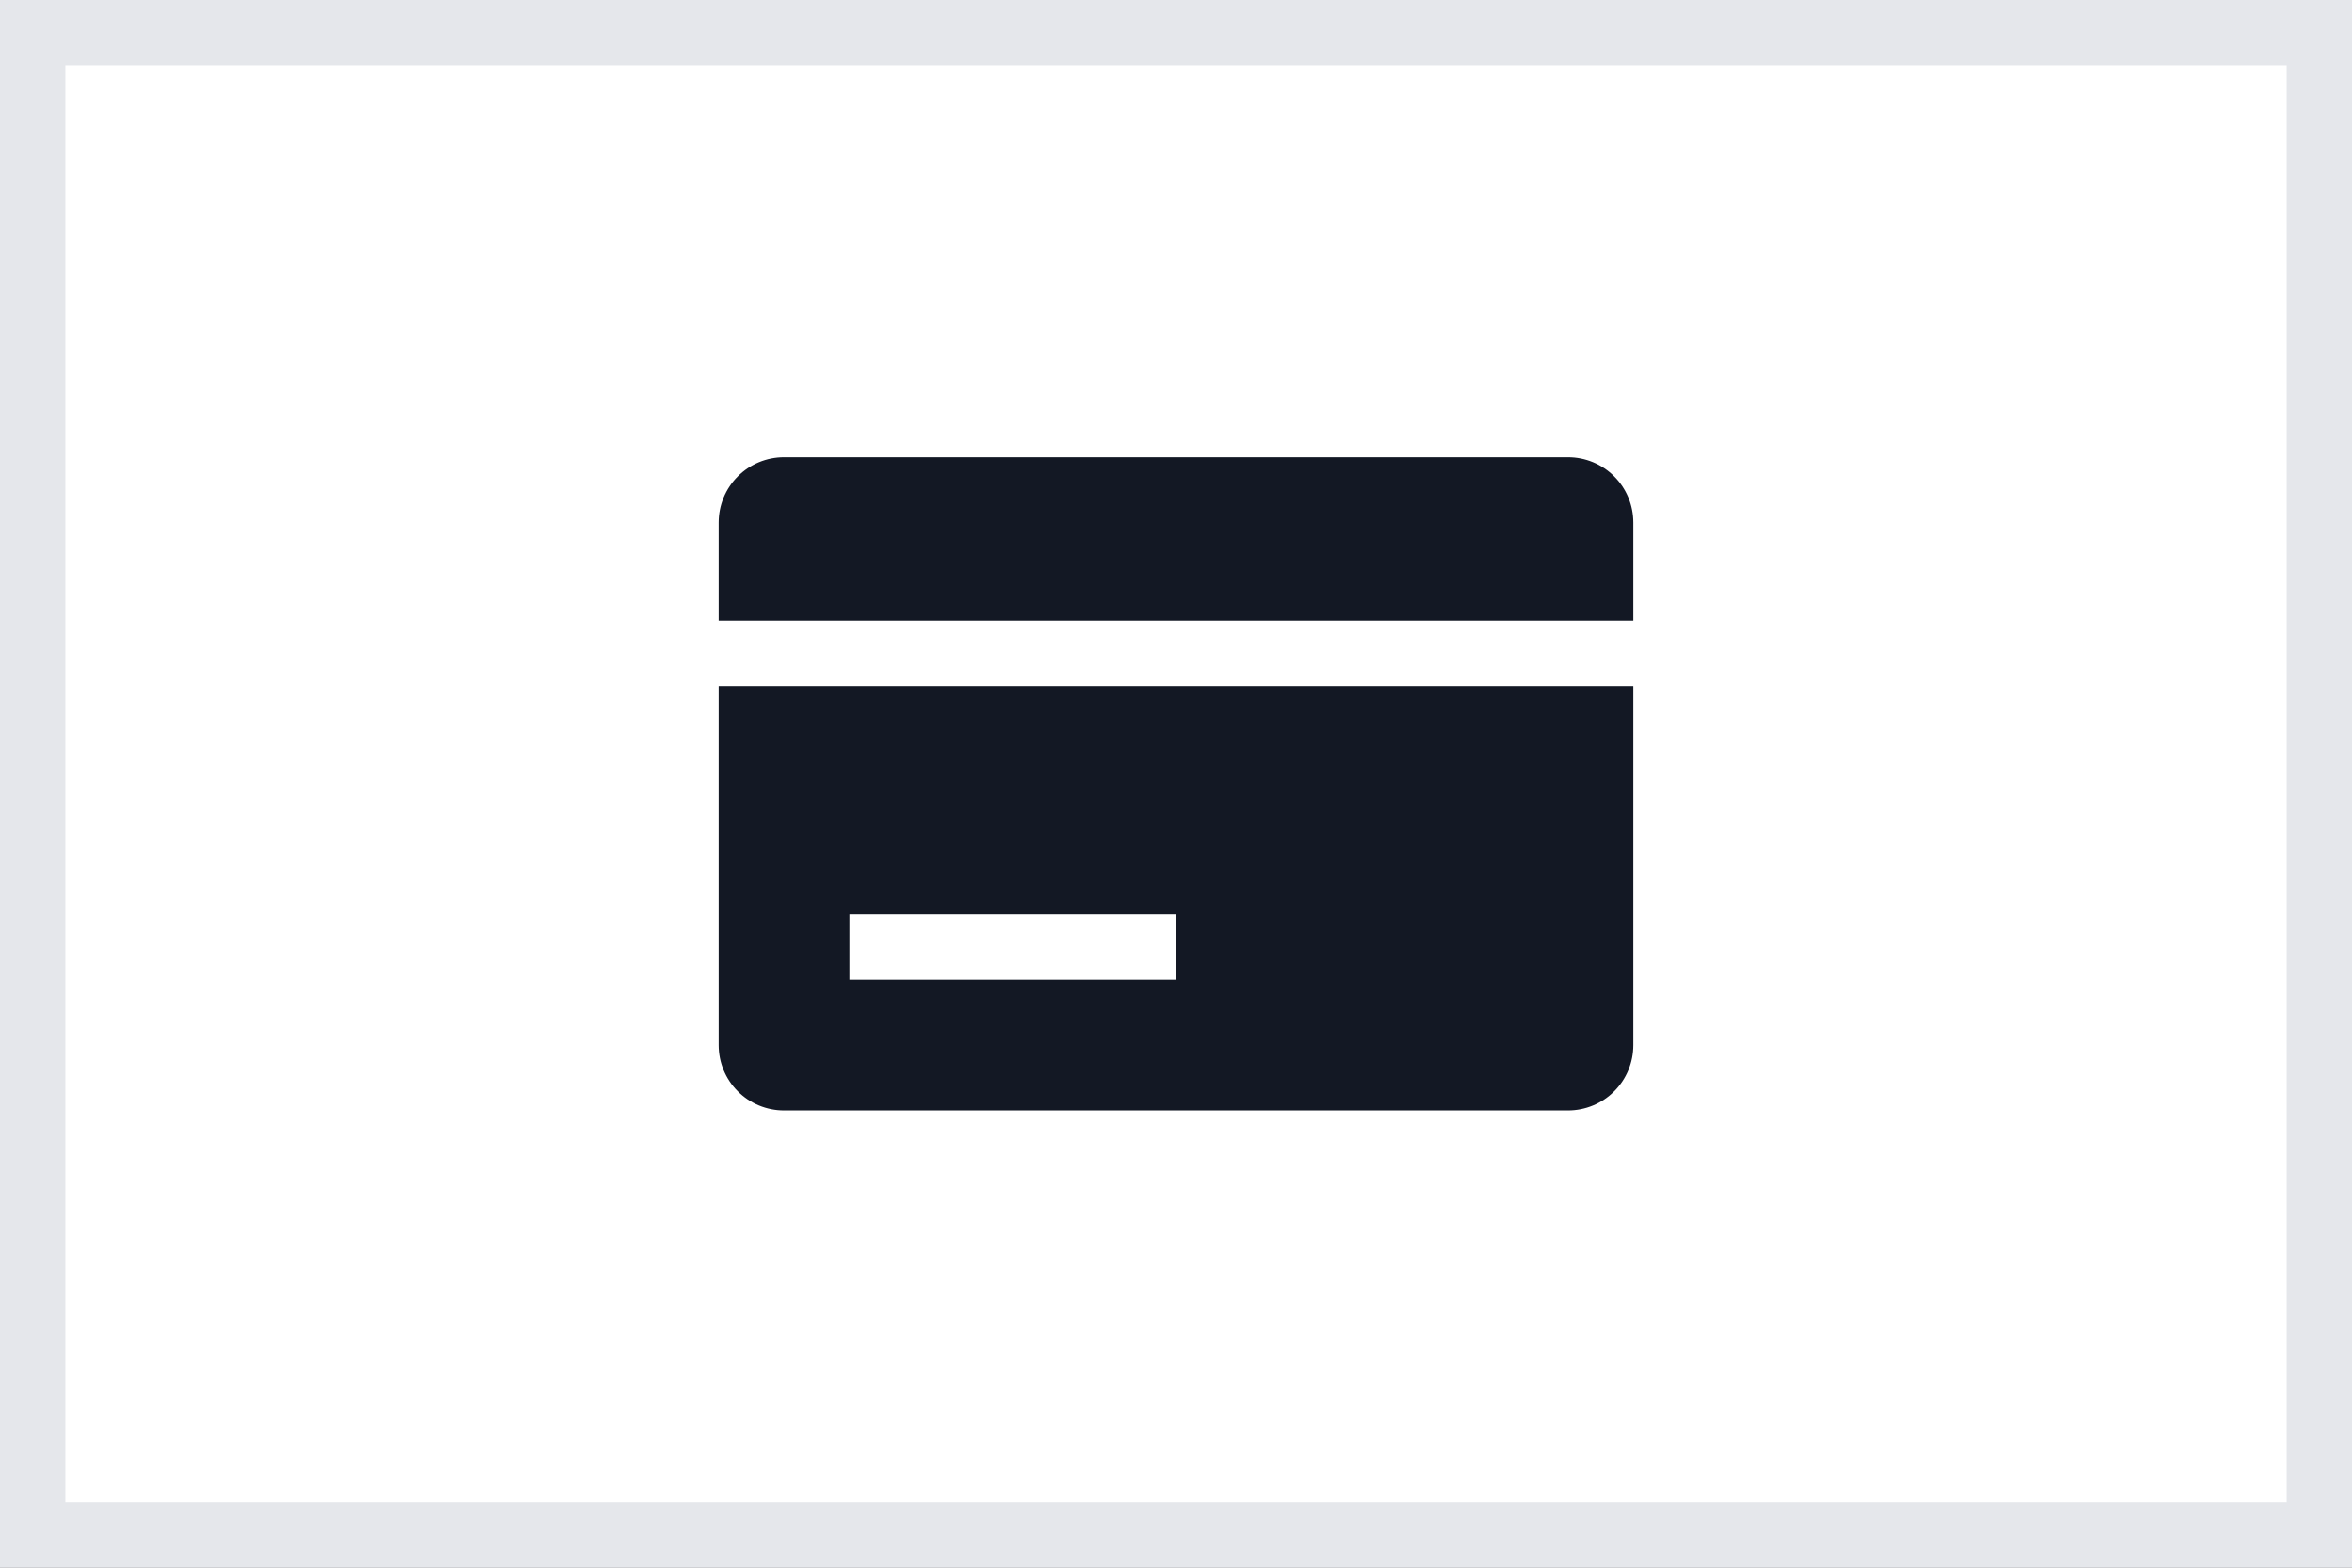 <svg width="36" height="24" viewBox="0 0 36 24" fill="none" xmlns="http://www.w3.org/2000/svg">
<rect x="0" y="0" width="36" height="24" fill="#808080" stroke="none"/>
<path d="M0.5 0.5H35.5V23.5H0.5V0.5Z" fill="white"/>
<path d="M0.5 0.5H35.5V23.5H0.5V0.5Z" stroke="#E5E7EB"/>
<path d="M24 7H12C11.735 7 11.48 7.105 11.293 7.293C11.105 7.48 11 7.735 11 8V9.5H25V8C25 7.735 24.895 7.48 24.707 7.293C24.52 7.105 24.265 7 24 7Z" fill="#131824"/>
<path fill-rule="evenodd" clip-rule="evenodd" d="M11 16V10.5H25V16C25 16.265 24.895 16.52 24.707 16.707C24.52 16.895 24.265 17 24 17H12C11.735 17 11.48 16.895 11.293 16.707C11.105 16.52 11 16.265 11 16ZM13 14H18V15H13V14Z" fill="#131824"/>
</svg>

